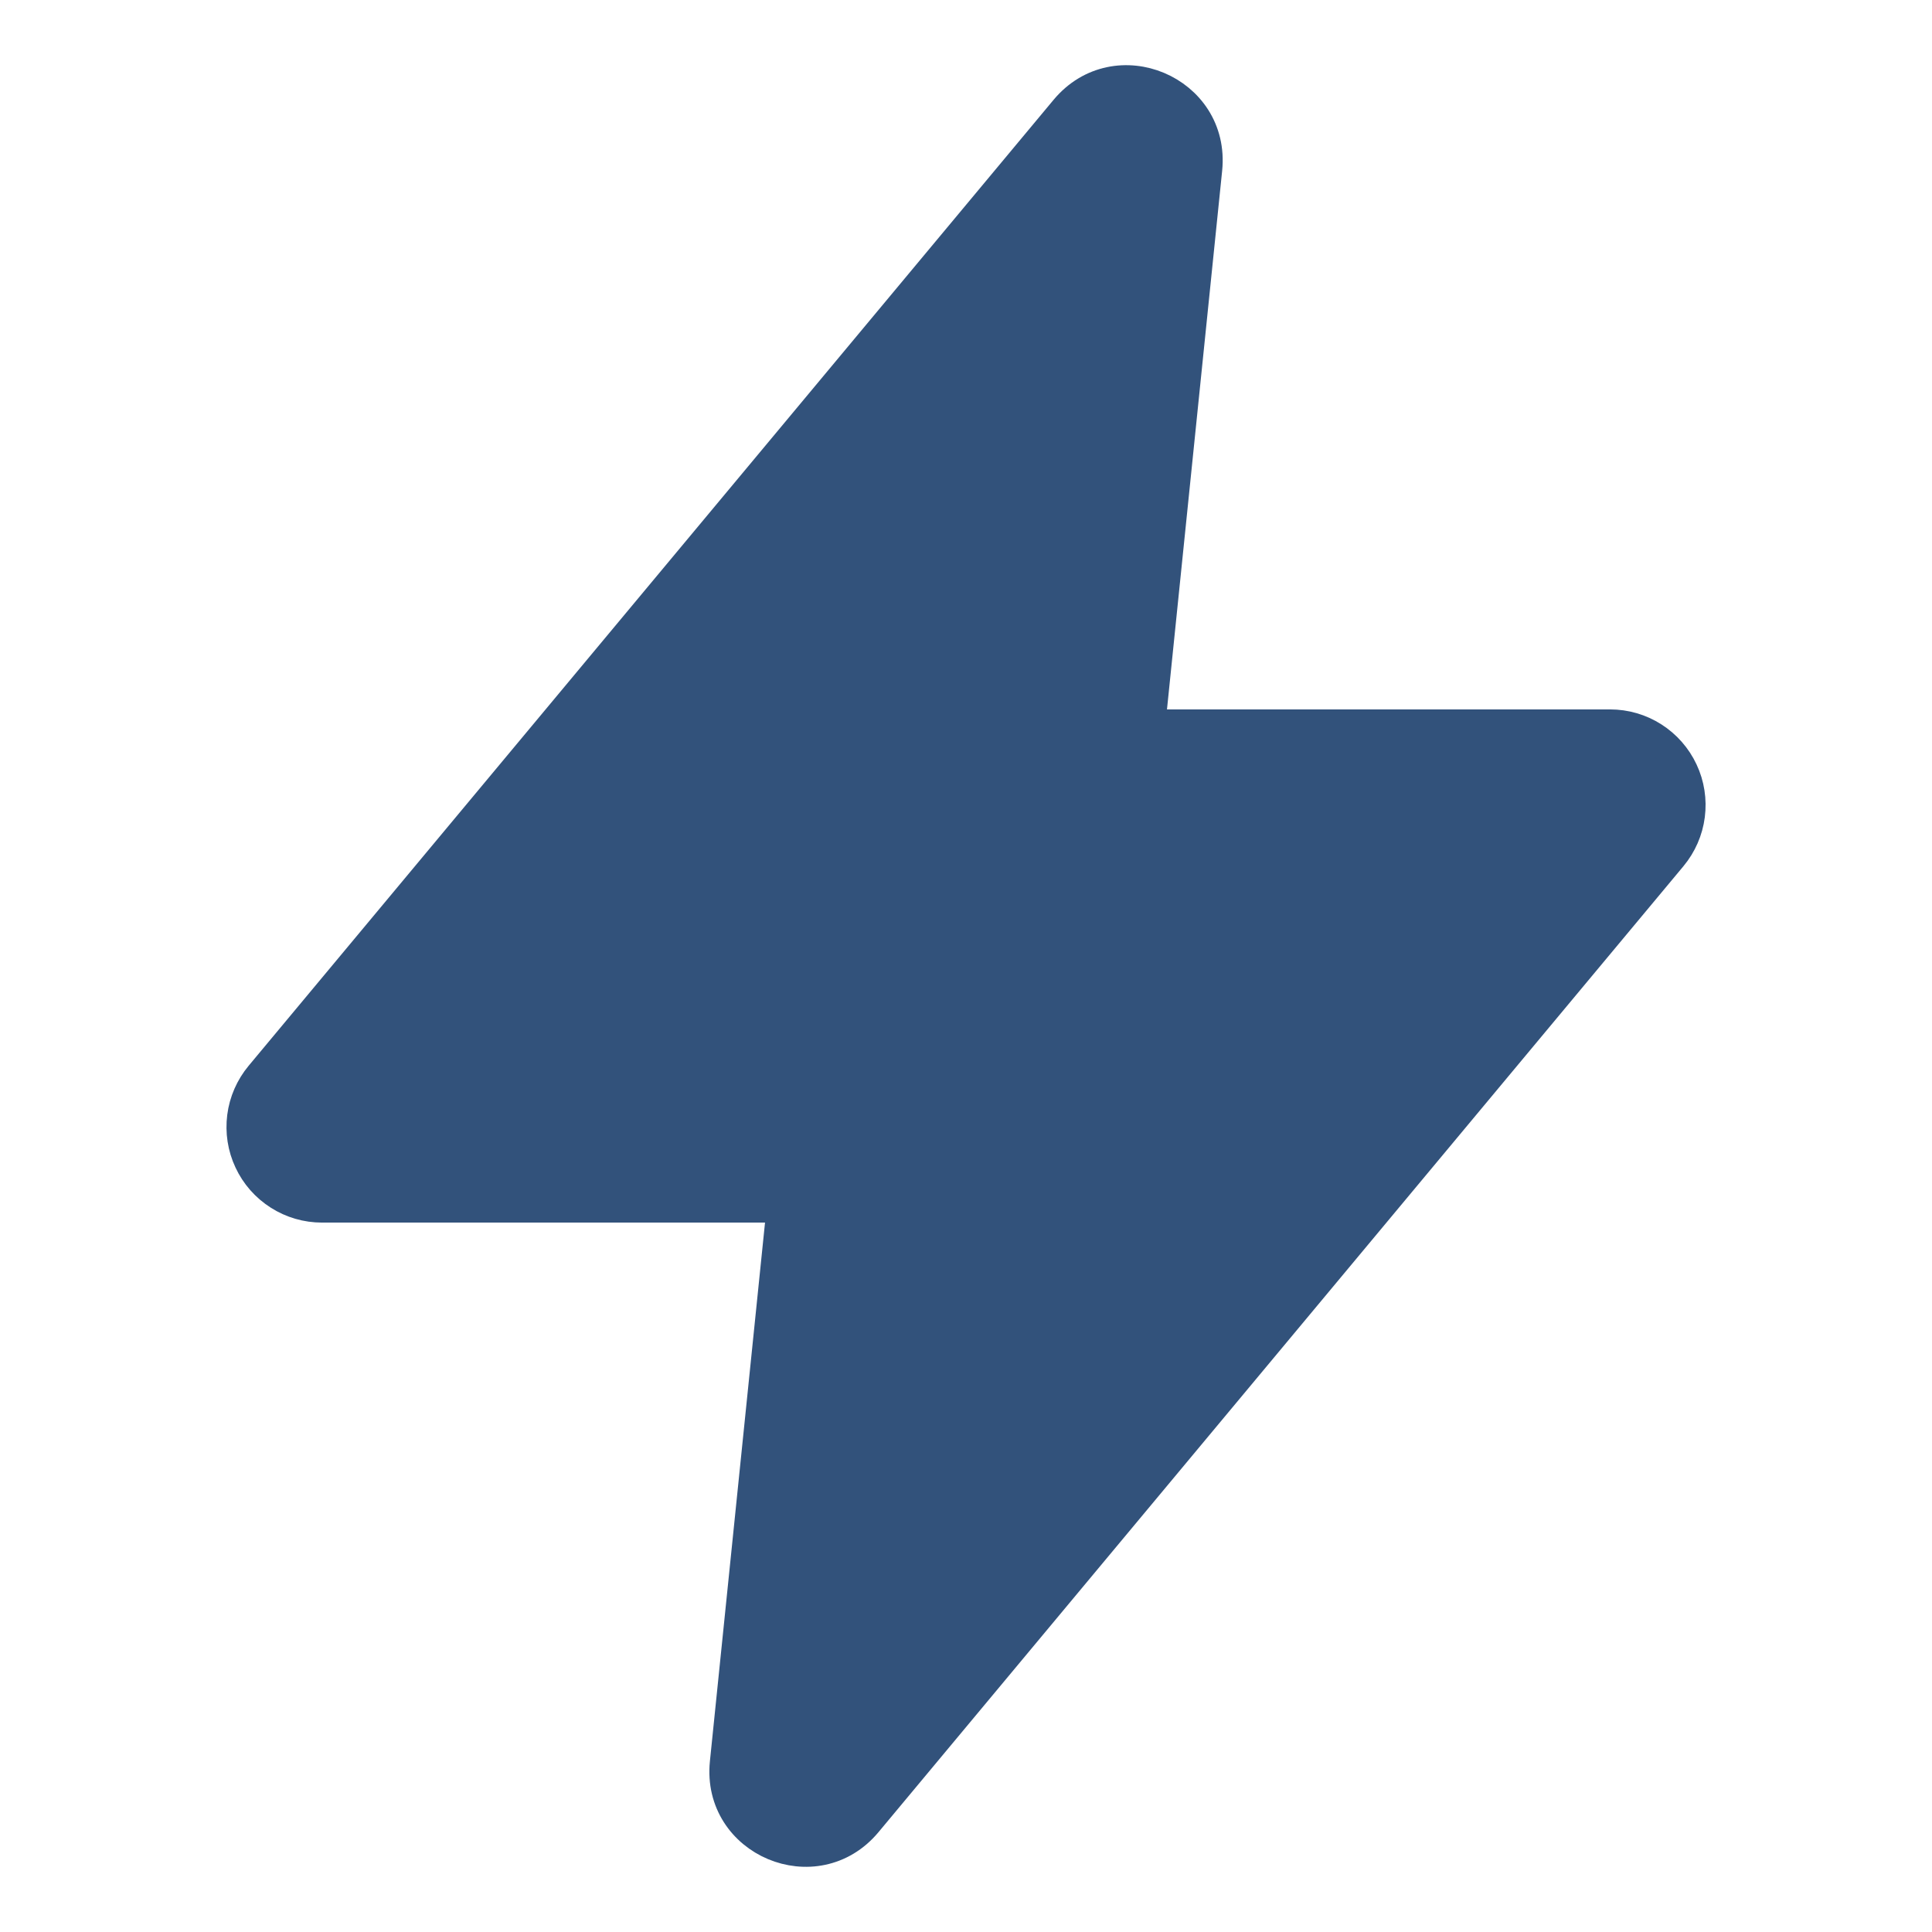 <svg width="32" height="32" viewBox="0 0 32 32" fill="none" xmlns="http://www.w3.org/2000/svg">
<path fill-rule="evenodd" clip-rule="evenodd" d="M17.643 1.813C18.486 0.803 20.127 1.493 19.994 2.803L19.052 12H26.667C26.921 12 27.169 12.072 27.382 12.208C27.596 12.344 27.767 12.539 27.874 12.768C27.982 12.997 28.021 13.253 27.989 13.504C27.957 13.755 27.853 13.992 27.691 14.187L14.358 30.187C13.515 31.197 11.874 30.507 12.007 29.197L12.948 20H5.334C5.08 20 4.832 19.928 4.619 19.792C4.405 19.656 4.234 19.462 4.127 19.232C4.019 19.003 3.98 18.747 4.012 18.496C4.044 18.245 4.148 18.008 4.31 17.813L17.643 1.813Z" fill="#32527B" stroke="#32527B" stroke-width="0.5"/>
</svg>
